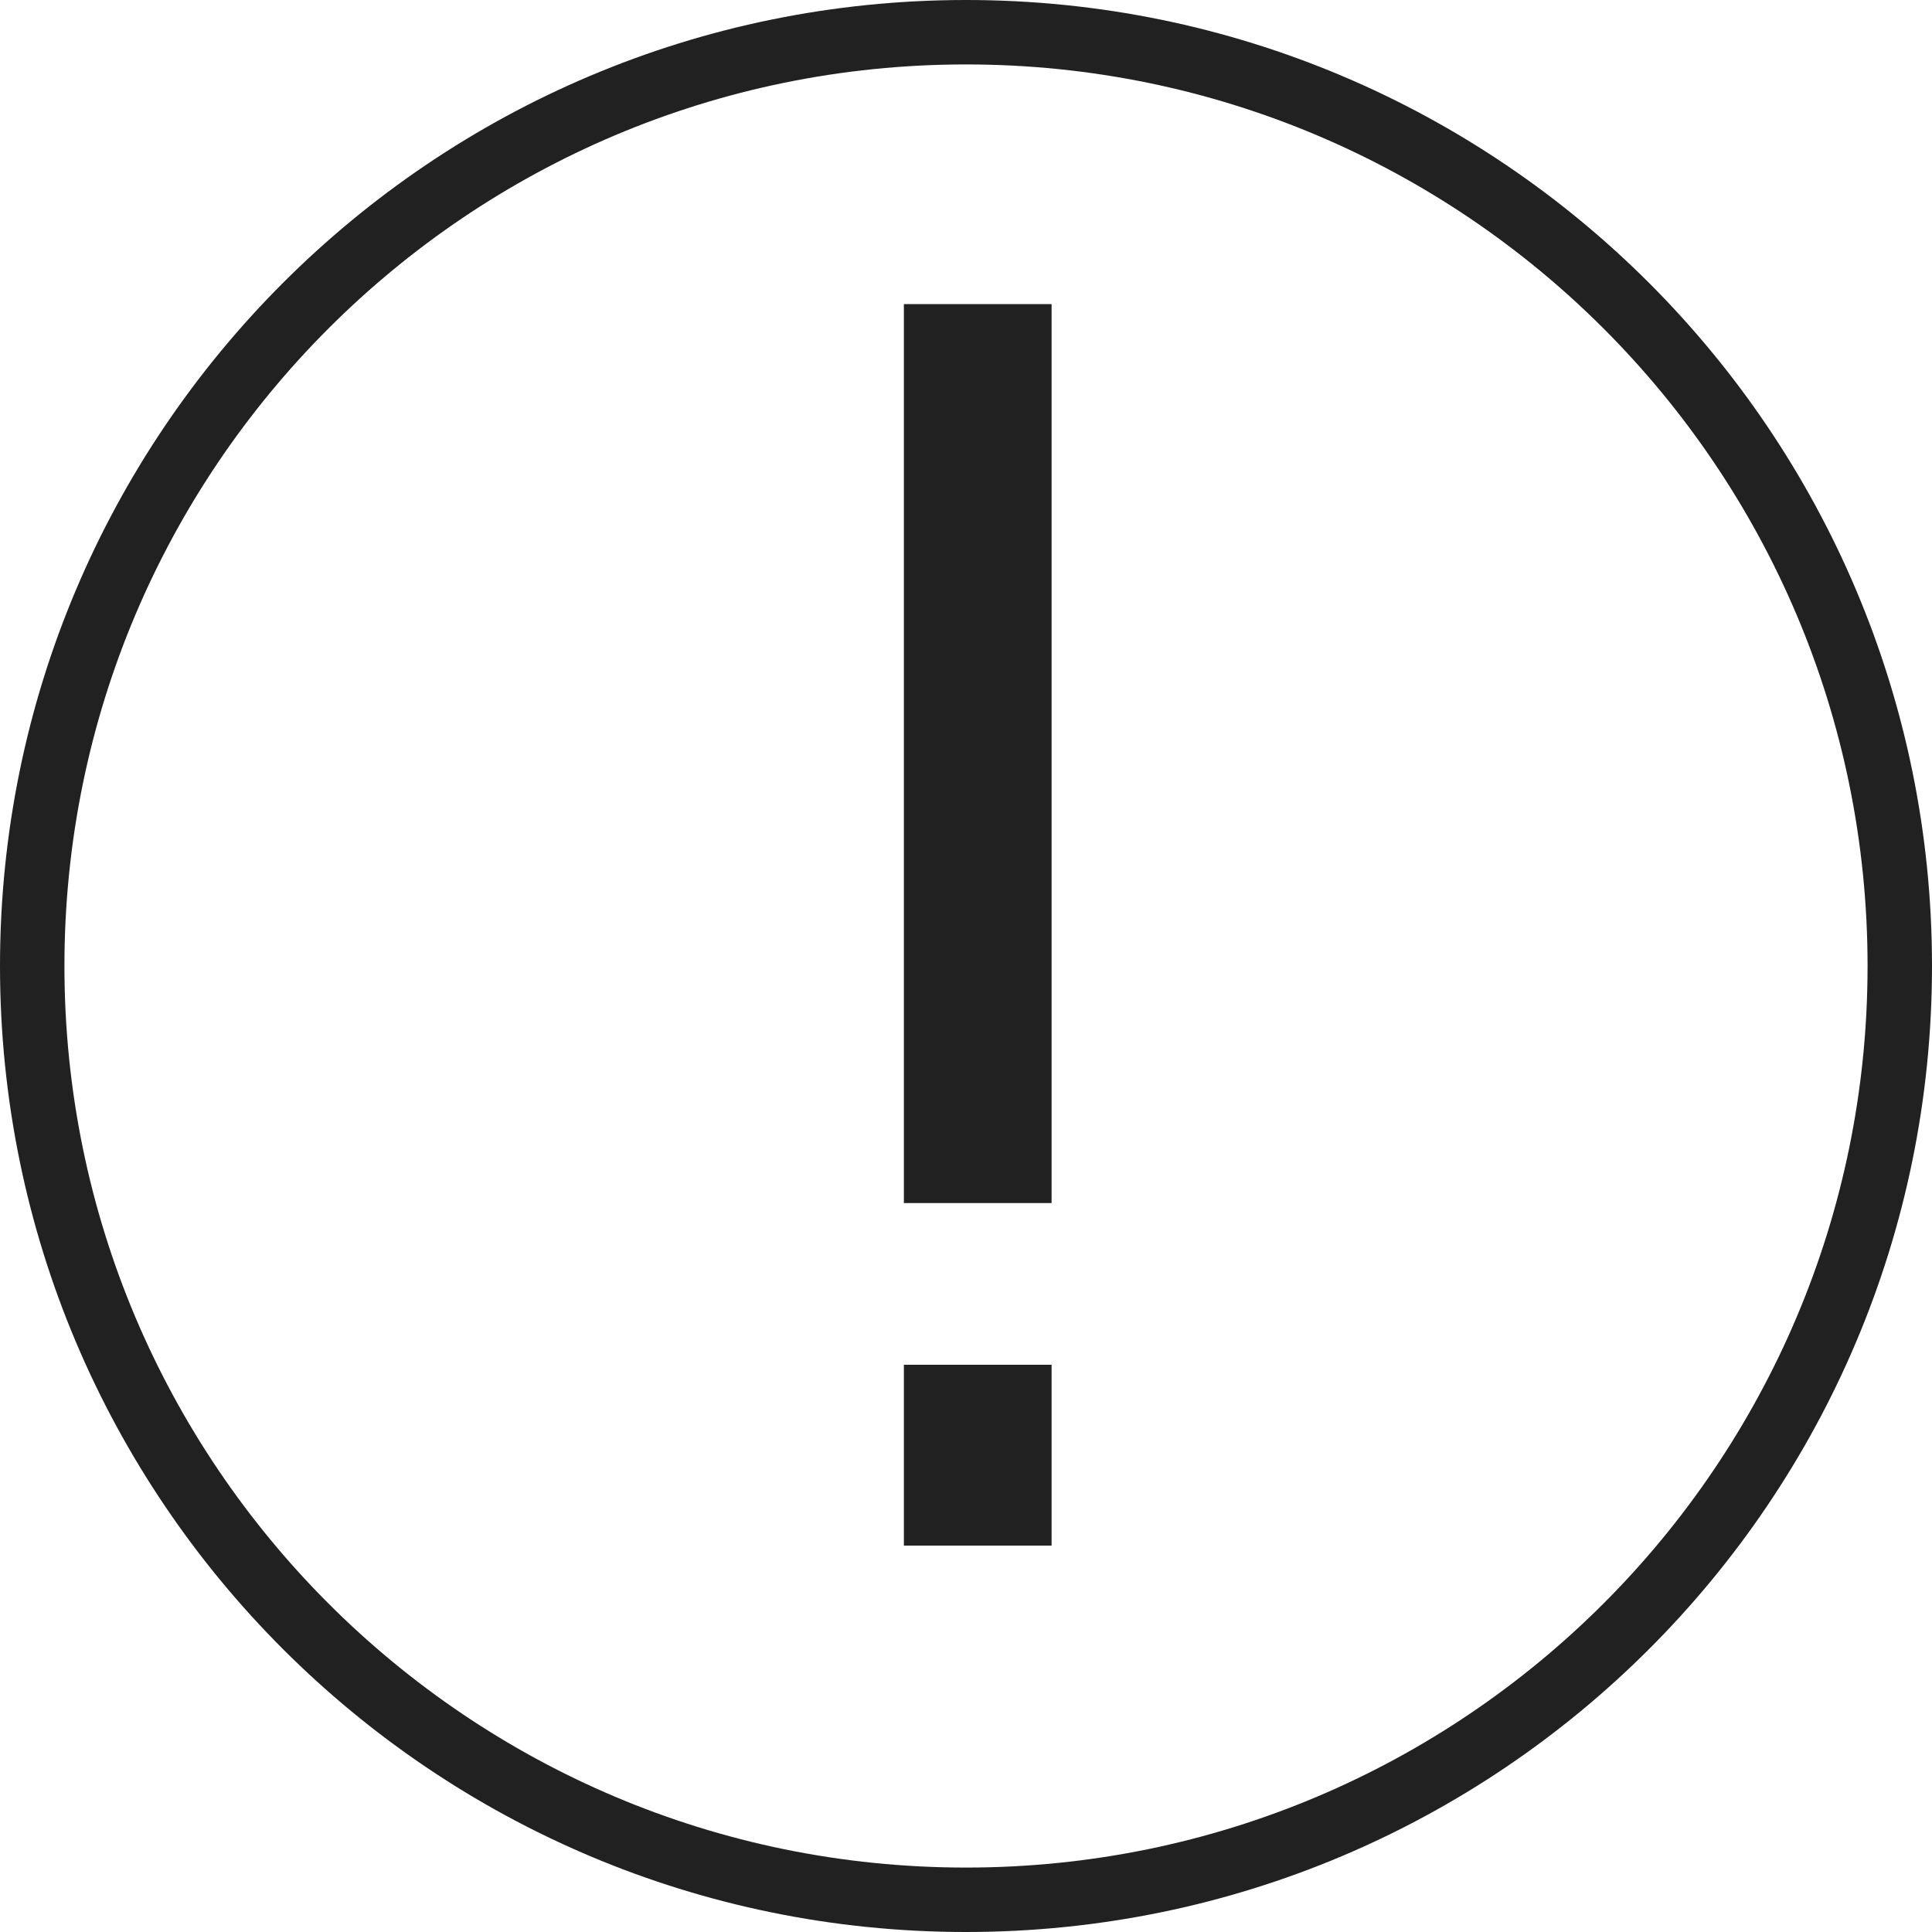 <?xml version="1.0" encoding="UTF-8"?>
<svg width="20px" height="20px" viewBox="0 0 20 20" version="1.1" xmlns="http://www.w3.org/2000/svg" xmlns:xlink="http://www.w3.org/1999/xlink">
    <title>btn/alert_msg</title>
    <g id="Buy-Box-Messages" stroke="none" stroke-width="1" fill="none" fill-rule="evenodd">
        <g id="1920_Kohler_PDP---Buy-Box-Messages-1.1" transform="translate(-1099, -2729)" fill="#212121">
            <g id="Shipping-Message" transform="translate(1078, 2711)">
                <g id="btn/alert_msg" transform="translate(21, 18)">
                    <path d="M10.886,14.128 L10.886,16 L9.357,16 L9.357,14.128 L10.886,14.128 Z M10.886,3.148 L10.886,12.454 L9.357,12.454 L9.357,3.148 L10.886,3.148 Z" id="Tool-Tip-Icon"></path>
                    <path d="M10,0 C15.523,0 20,4.477 20,10 C20,15.523 15.523,20 10,20 C4.477,20 0,15.523 0,10 C0,4.477 4.477,0 10,0 Z M10,0.667 C4.845,0.667 0.667,4.845 0.667,10 C0.667,15.155 4.845,19.333 10,19.333 C15.155,19.333 19.333,15.155 19.333,10 C19.333,4.845 15.155,0.667 10,0.667 Z" id="Oval"></path>
                </g>
            </g>
        </g>
    </g>
</svg>